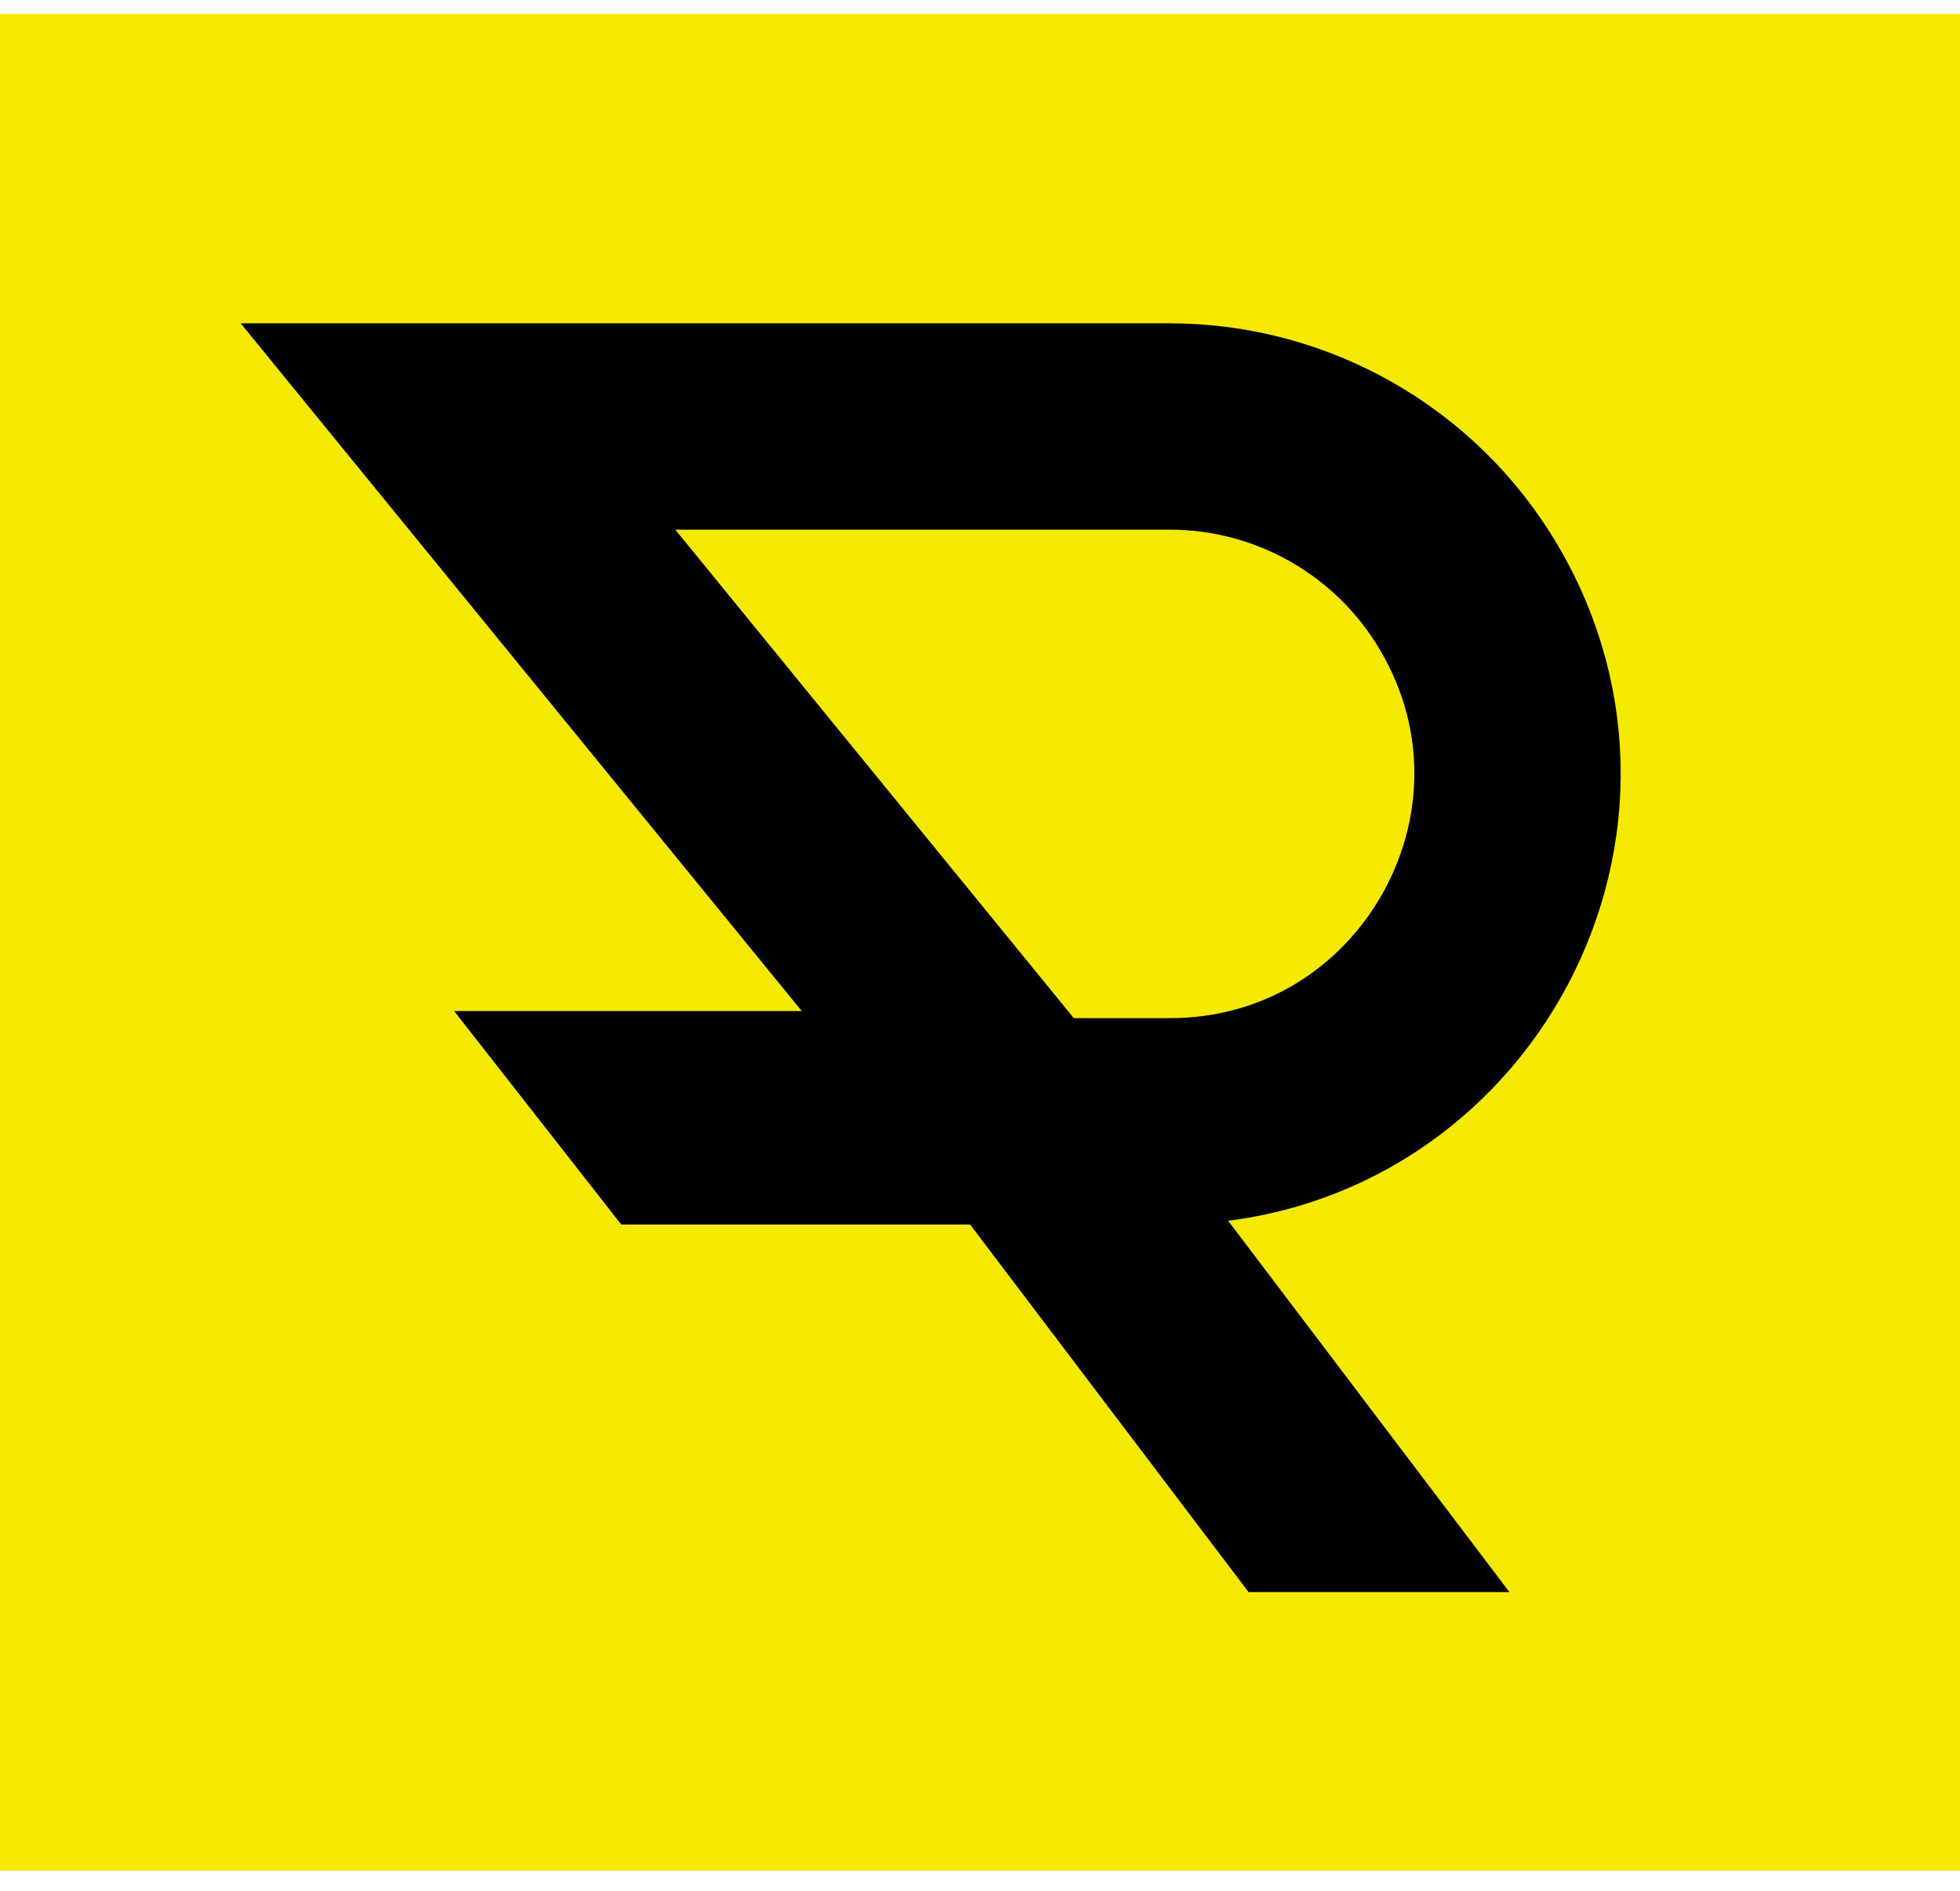 <svg width="57" height="55" viewBox="0 0 57 55" fill="none" xmlns="http://www.w3.org/2000/svg">
<rect y="0.403" width="57" height="54" fill="#F5E900"/>
<path d="M18.066 35.61H34.242L28.756 29.403H13.207L18.066 35.61Z" fill="black"/>
<path d="M29.804 32.61L13.319 12.403H34.013C37.583 12.403 40.888 14.287 42.707 17.359C46.695 24.094 41.84 32.61 34.013 32.61H29.804Z" stroke="black" stroke-width="6"/>
<path d="M36.31 46.3L27.689 34.921H35.276L43.896 46.3H36.31Z" fill="black"/>
</svg>
